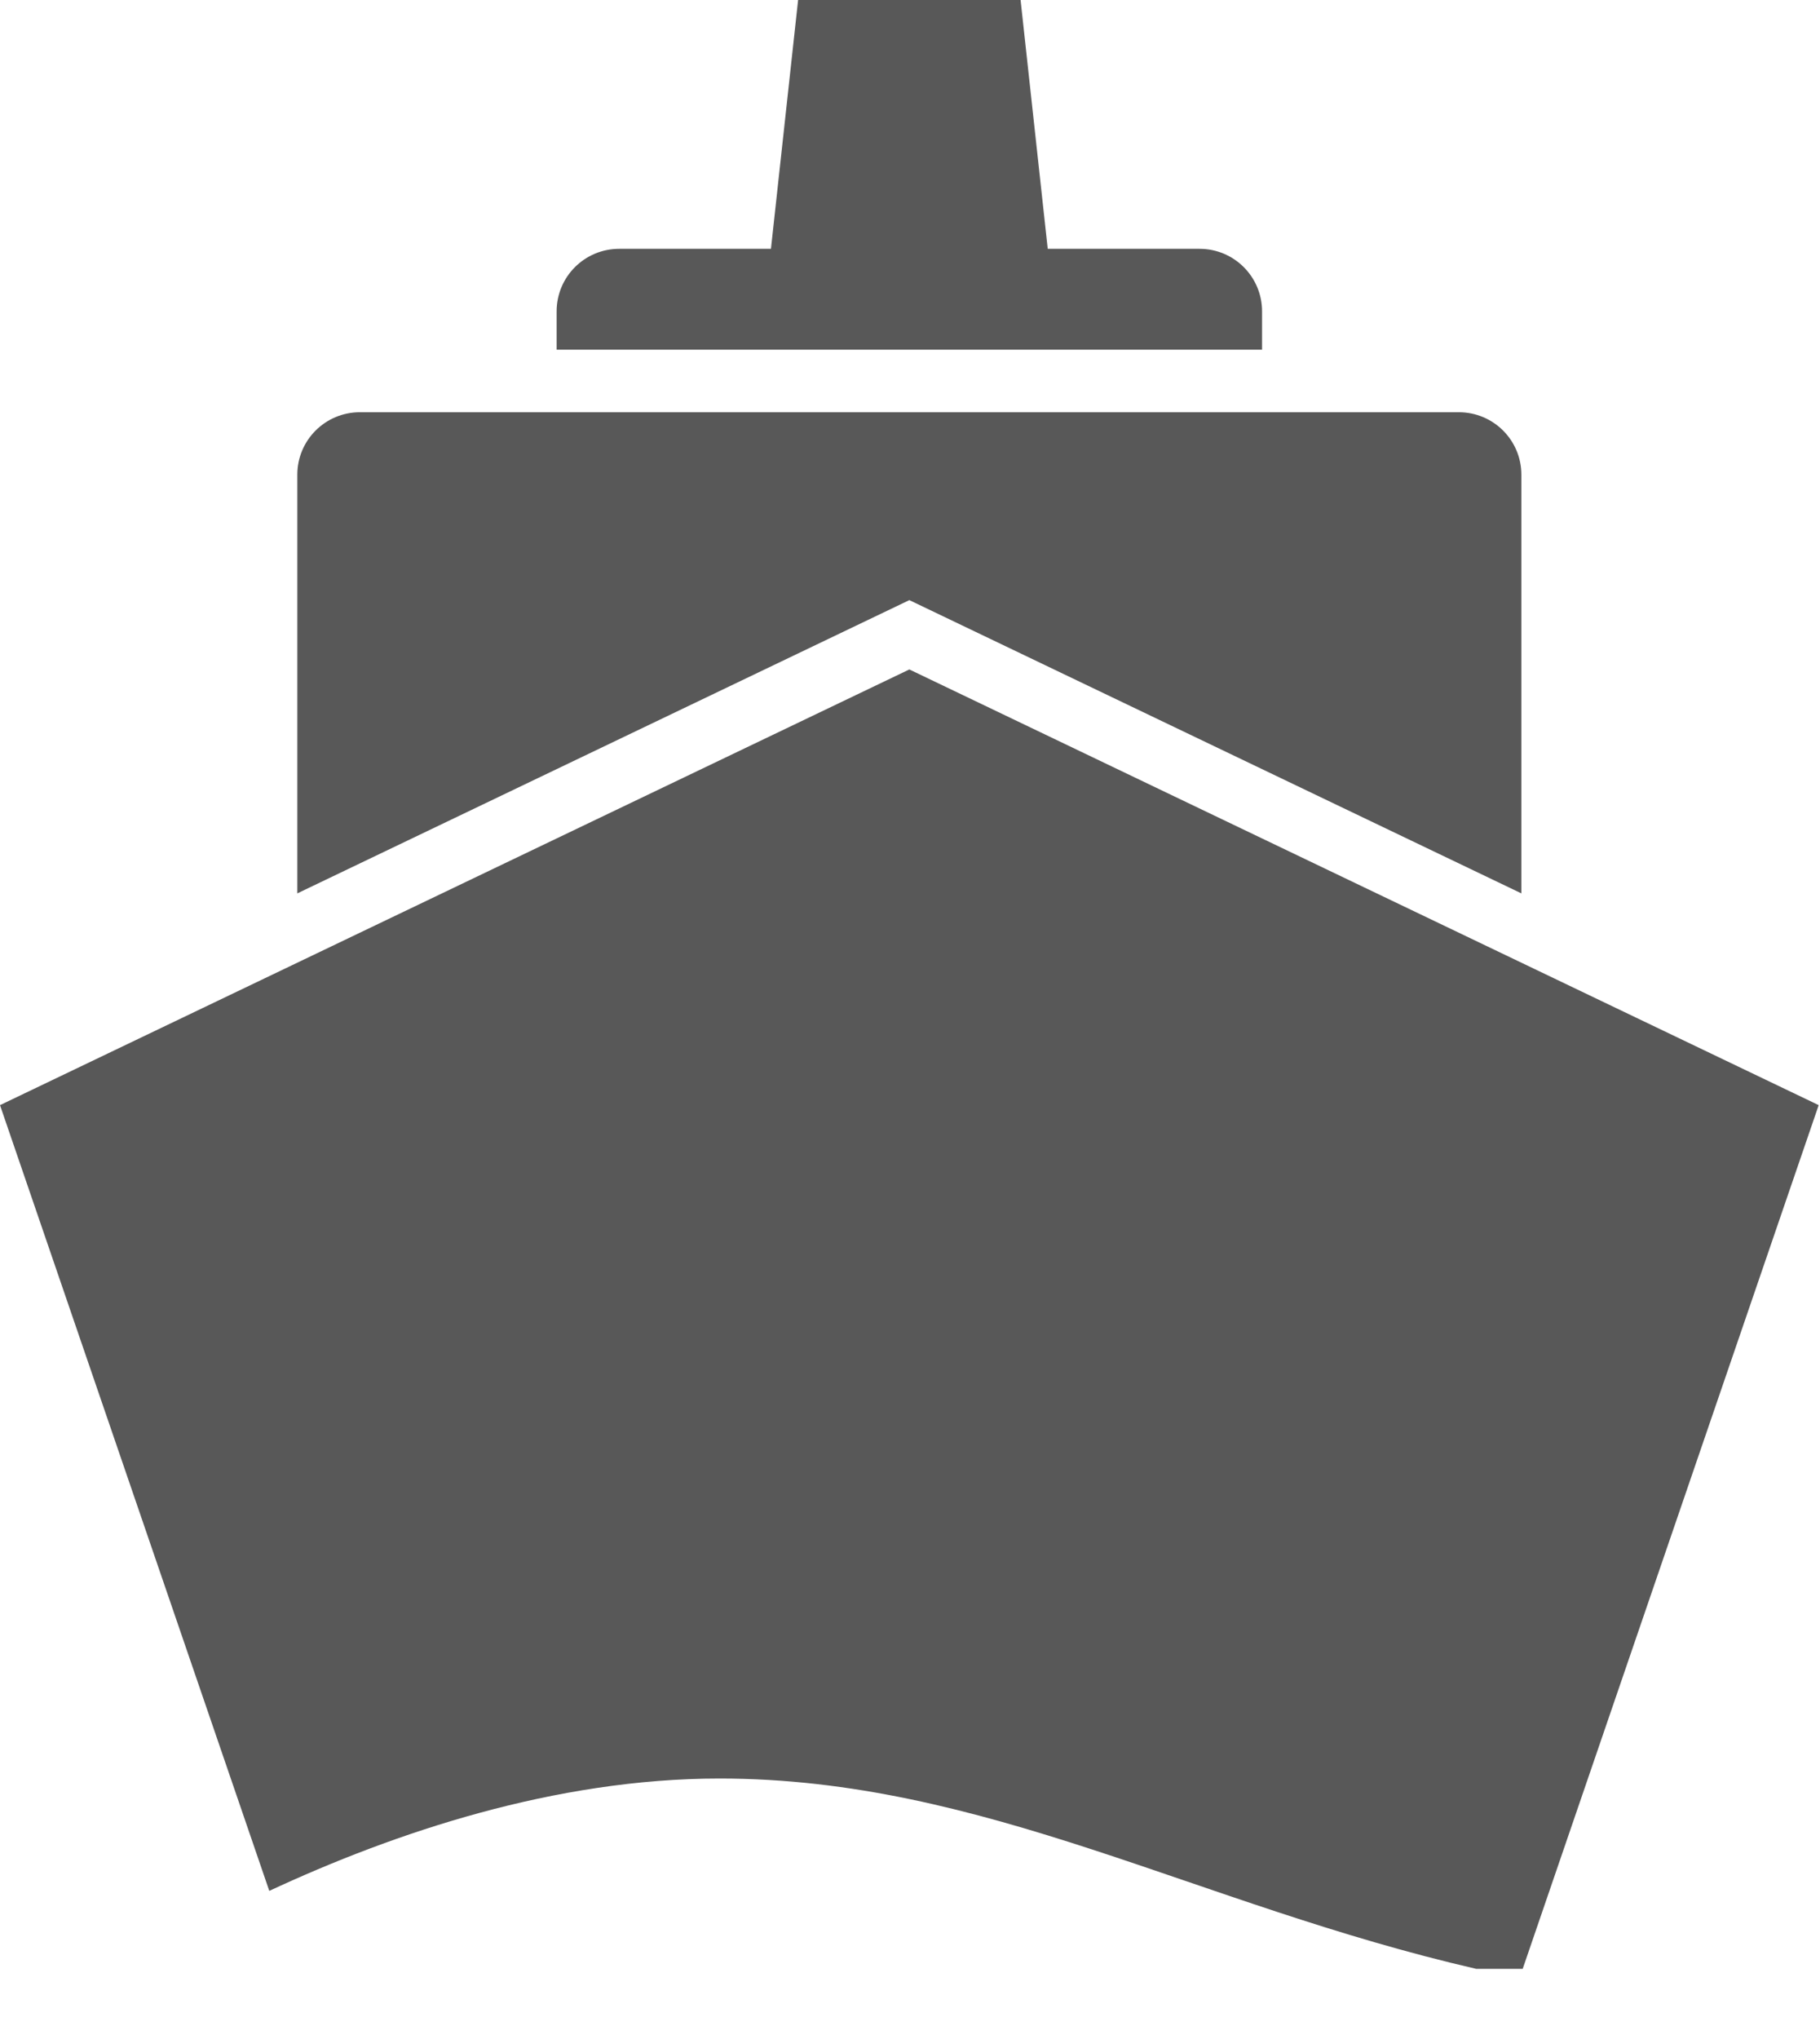<svg
 xmlns="http://www.w3.org/2000/svg"
 xmlns:xlink="http://www.w3.org/1999/xlink"
 width="25px" height="28px">
<path fill-rule="evenodd"  fill="rgb(88, 88, 88)"
 d="M7.646,5.661 L4.943,5.661 C4.468,5.661 4.084,6.045 4.084,6.519 L4.084,12.268 L12.491,8.241 L20.898,12.268 L20.898,6.519 C20.898,6.045 20.514,5.661 20.039,5.661 L17.336,5.661 M17.336,4.802 L17.336,4.276 C17.336,3.801 16.952,3.417 16.478,3.417 L14.392,3.417 L14.019,-0.000 L10.963,-0.000 L10.590,3.417 L8.505,3.417 C8.030,3.417 7.646,3.801 7.646,4.276 L7.646,4.802 L17.336,4.802 ZM12.491,9.193 L0.000,15.176 L3.699,25.966 C5.416,25.167 7.623,24.423 9.885,24.423 C13.520,24.423 16.441,26.154 20.279,27.037 L20.916,27.037 L24.982,15.176 L12.491,9.193 Z"/>
</svg>

